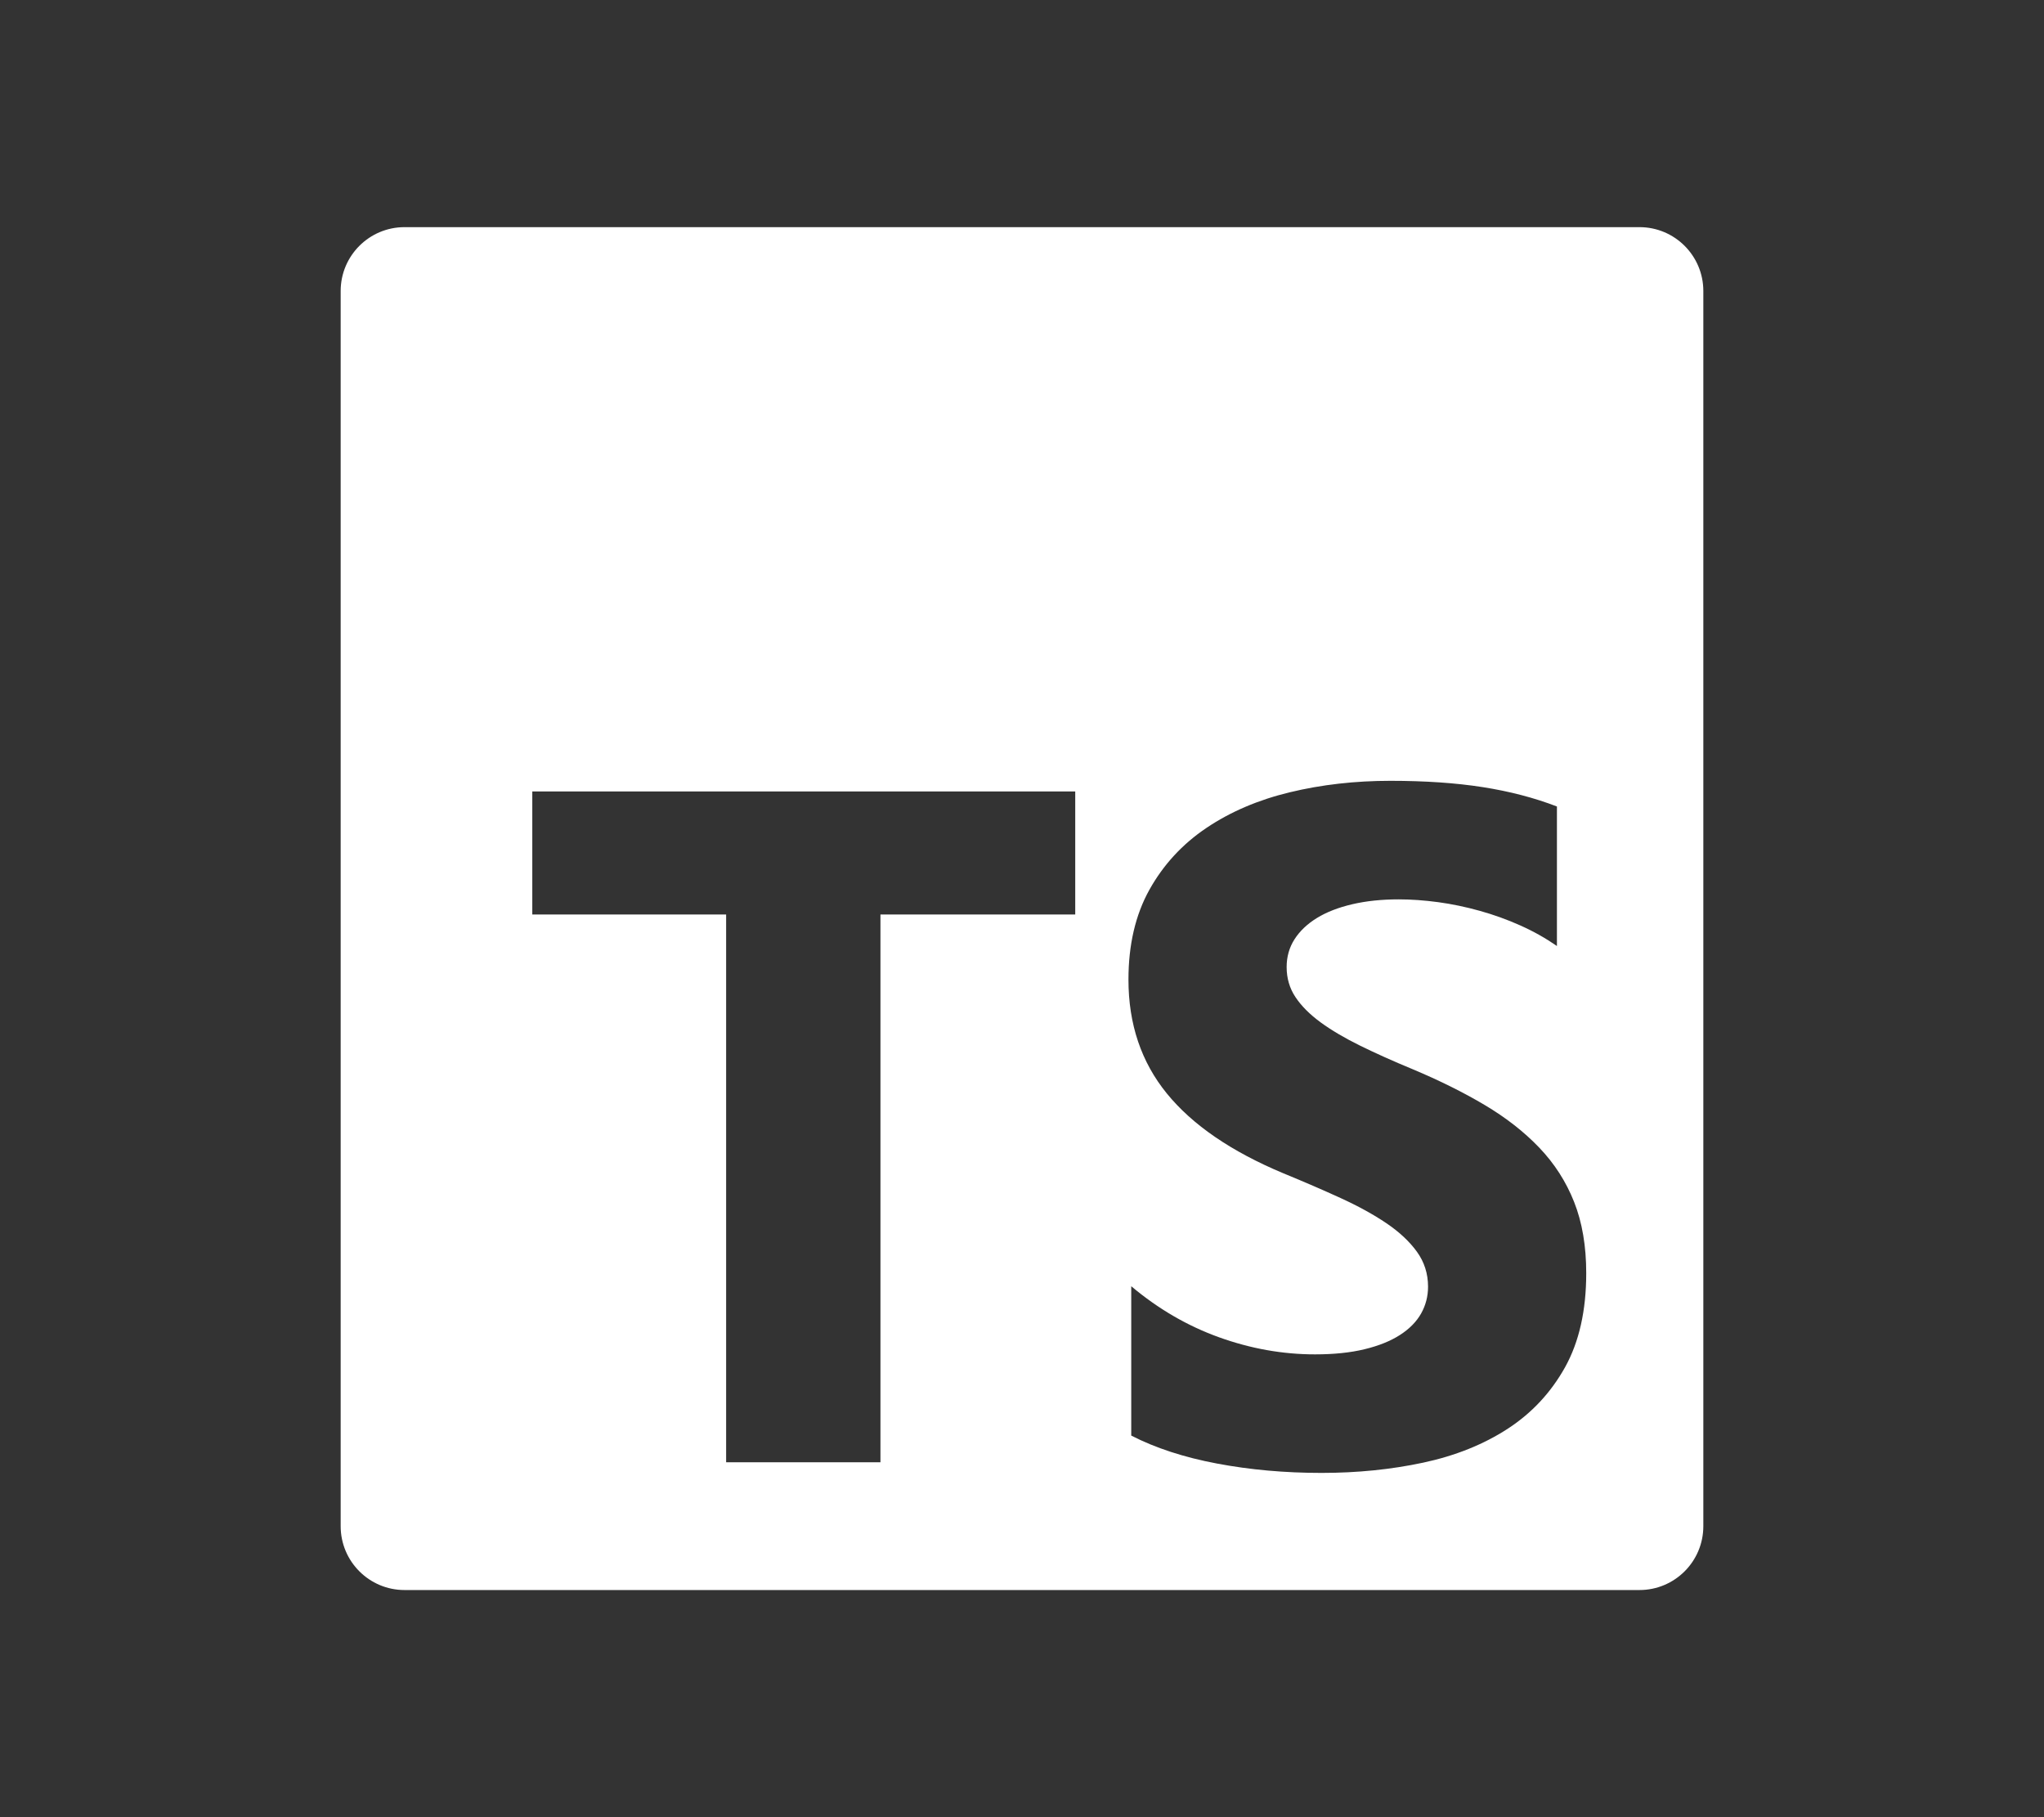 <svg width="72" height="64" viewBox="0 0 72 64" fill="none" xmlns="http://www.w3.org/2000/svg">
<rect x="0" y="0" width="72" height="64" fill="#333333" stroke="none"/>
<path fill-rule="evenodd" clip-rule="evenodd" d="M14.25 8H57.75C58.993 8 60 9.007 60 10.25V53.75C60 54.993 58.993 56 57.75 56H14.25C13.007 56 12 54.993 12 53.75V10.25C12 9.007 13.007 8 14.25 8ZM39.848 50.56V45.3C40.799 46.1 41.831 46.7 42.946 47.1C44.06 47.5 45.185 47.7 46.321 47.7C46.988 47.7 47.569 47.64 48.066 47.519C48.564 47.399 48.979 47.232 49.312 47.018C49.645 46.804 49.894 46.552 50.058 46.262C50.221 45.972 50.303 45.657 50.303 45.317C50.303 44.857 50.172 44.446 49.91 44.084C49.648 43.723 49.29 43.388 48.837 43.082C48.383 42.775 47.845 42.479 47.222 42.194C46.6 41.909 45.928 41.619 45.207 41.323C43.372 40.556 42.003 39.619 41.102 38.512C40.201 37.406 39.75 36.069 39.75 34.502C39.75 33.275 39.996 32.22 40.487 31.338C40.979 30.456 41.648 29.73 42.495 29.16C43.342 28.59 44.322 28.171 45.436 27.903C46.551 27.634 47.731 27.5 48.976 27.5C50.2 27.5 51.284 27.574 52.229 27.722C53.174 27.87 54.045 28.097 54.843 28.404V33.318C54.449 33.044 54.021 32.803 53.556 32.595C53.092 32.387 52.614 32.215 52.122 32.078C51.631 31.941 51.142 31.839 50.656 31.773C50.169 31.708 49.708 31.675 49.271 31.675C48.67 31.675 48.124 31.732 47.632 31.847C47.141 31.962 46.725 32.124 46.387 32.332C46.048 32.541 45.786 32.79 45.6 33.08C45.414 33.37 45.322 33.697 45.322 34.058C45.322 34.453 45.425 34.806 45.633 35.118C45.841 35.431 46.136 35.726 46.518 36.006C46.9 36.285 47.365 36.559 47.911 36.828C48.457 37.096 49.074 37.373 49.763 37.658C50.702 38.052 51.546 38.471 52.294 38.915C53.043 39.359 53.685 39.86 54.22 40.419C54.755 40.978 55.165 41.616 55.449 42.334C55.733 43.051 55.875 43.887 55.875 44.84C55.875 46.155 55.626 47.259 55.13 48.152C54.632 49.045 53.958 49.768 53.106 50.322C52.253 50.875 51.262 51.272 50.131 51.514C49.001 51.755 47.807 51.875 46.551 51.875C45.262 51.875 44.035 51.766 42.872 51.546C41.708 51.327 40.7 50.998 39.848 50.56ZM37.875 32.208H31.014V51.5H25.578V32.208H18.75V27.875H37.875V32.208Z" fill="white"/>
</svg>
